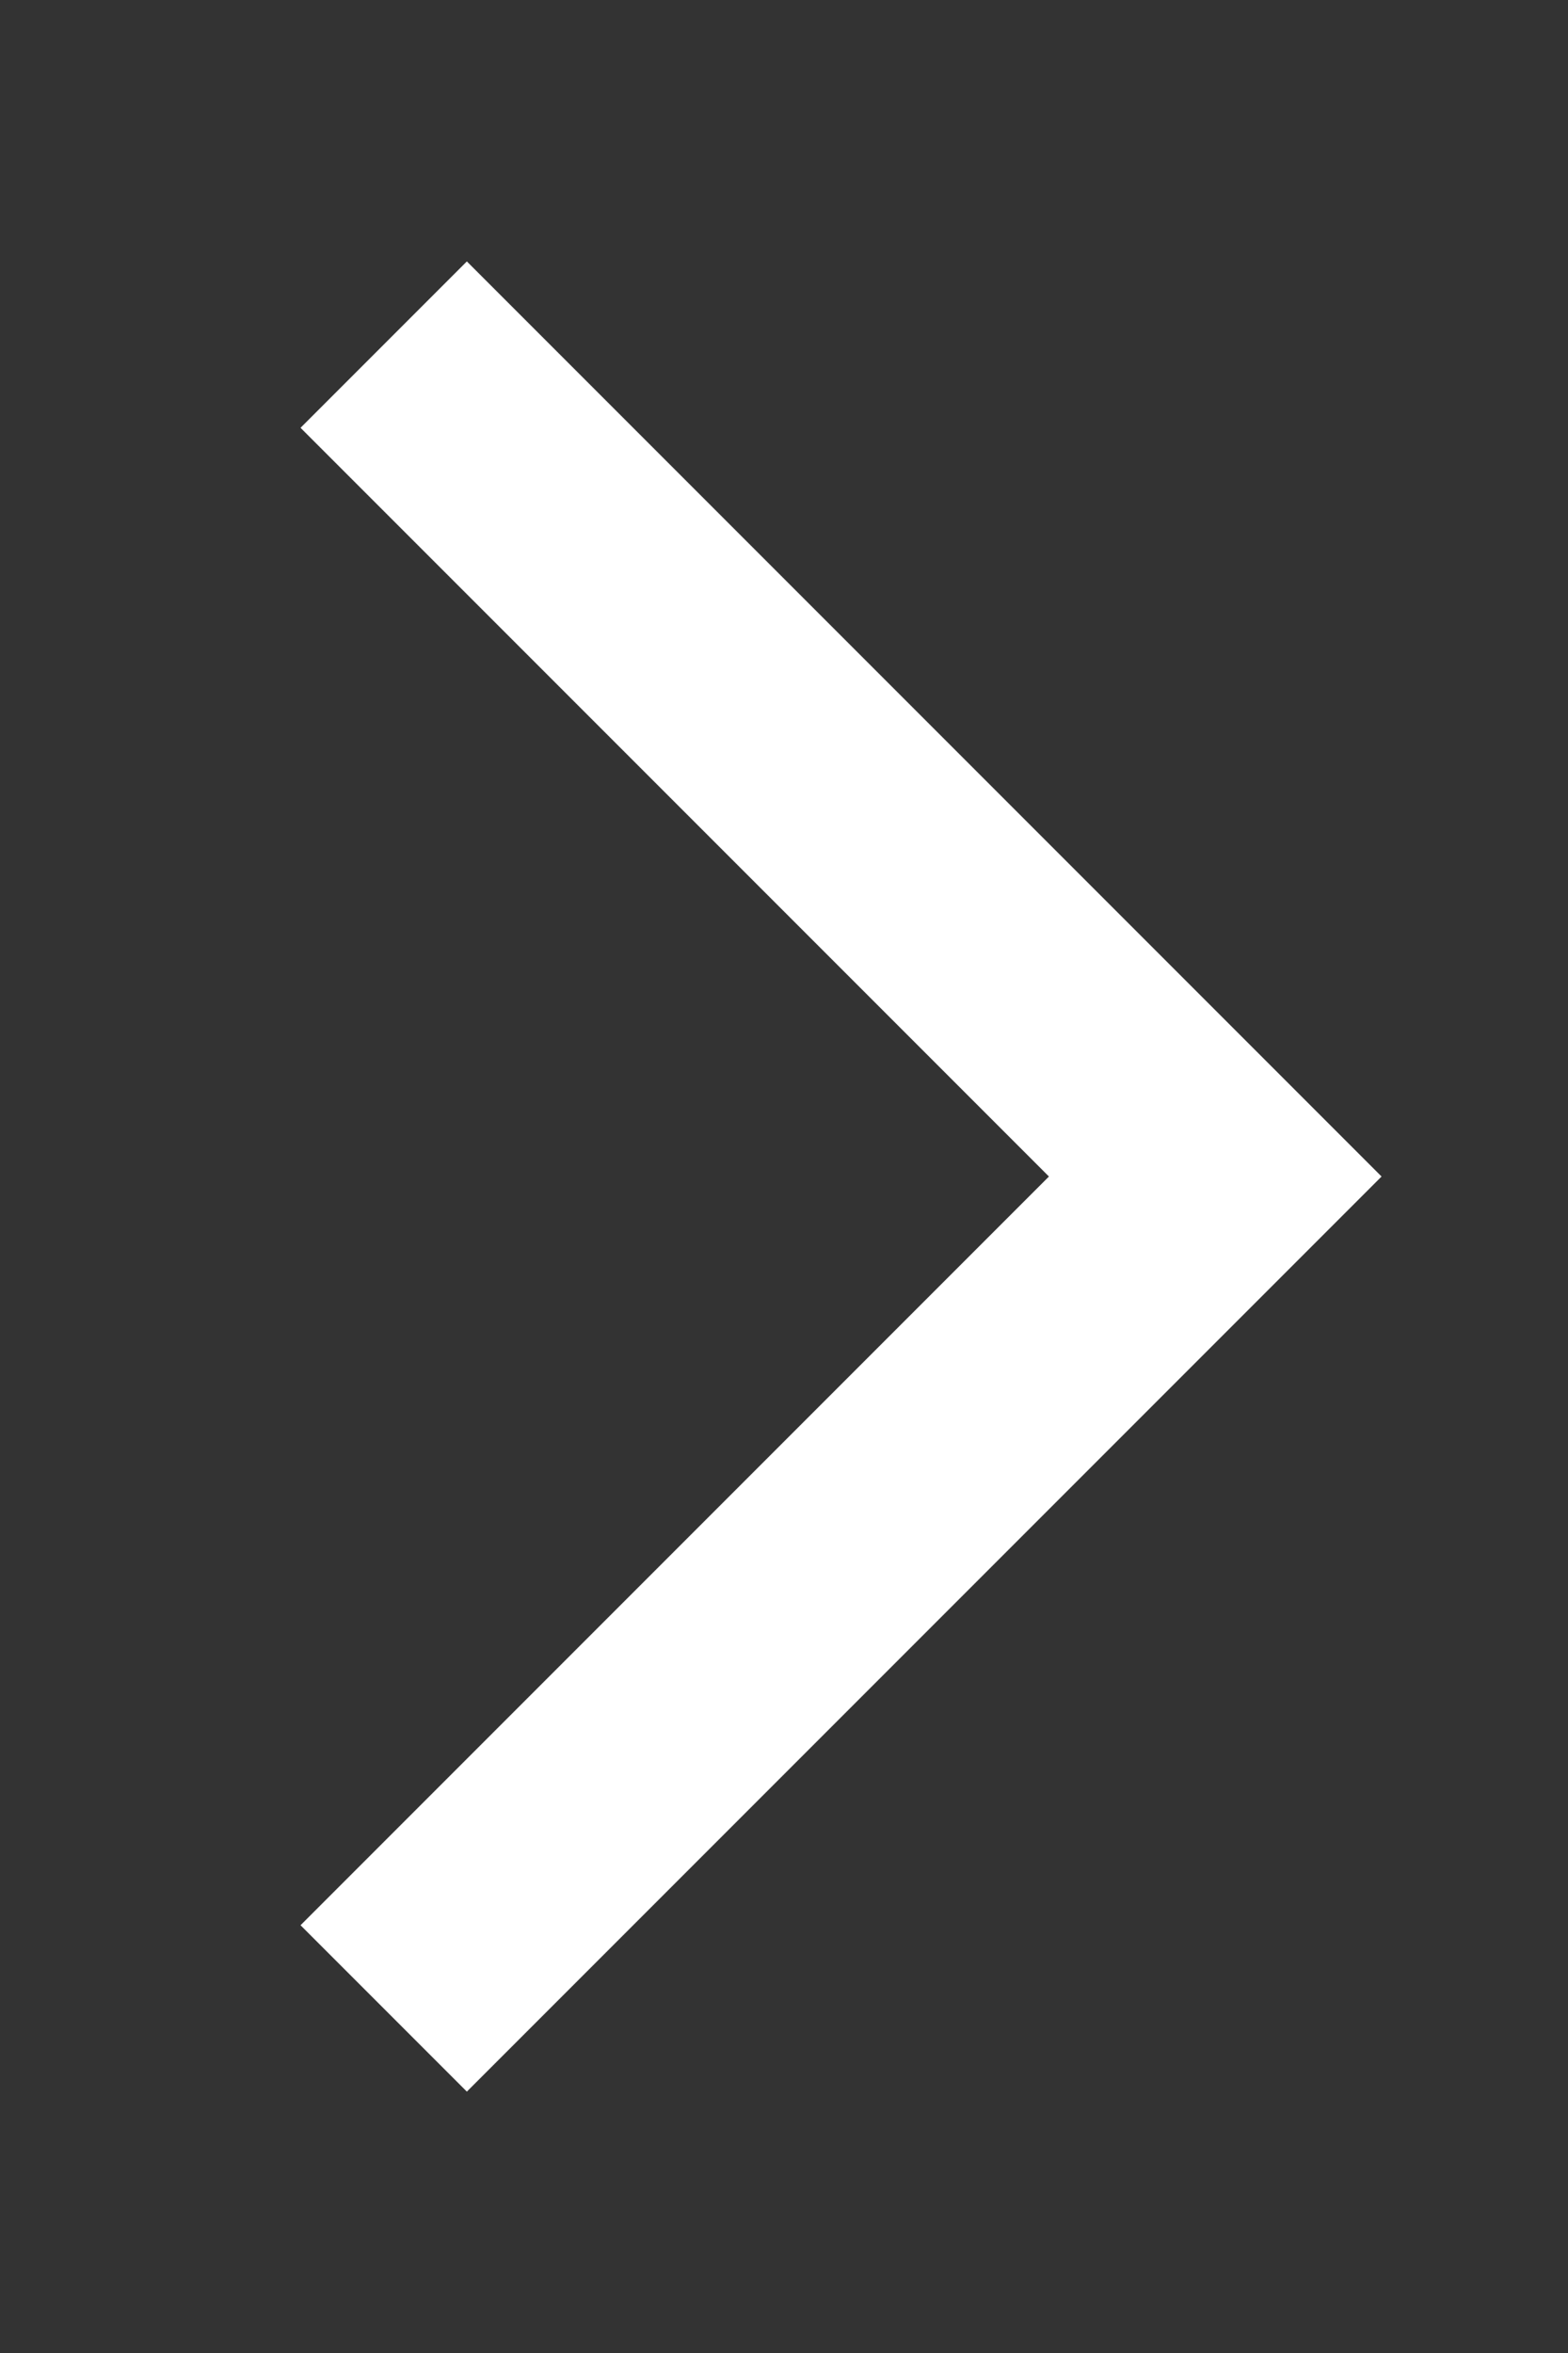 <svg xmlns="http://www.w3.org/2000/svg" xmlns:xlink="http://www.w3.org/1999/xlink" width="40" height="60" viewBox="0 0 40 60">
  <rect x="0" y="0" width="40" height="60" fill="#333333" stroke="none"/>
  <defs>
    <clipPath id="clip-path">
      <rect id="長方形_1594" data-name="長方形 1594" width="40" height="60" transform="translate(554 1767)" fill="#fff" stroke="#707070" stroke-width="1" opacity="0.472"/>
    </clipPath>
  </defs>
  <g id="マスクグループ_8" data-name="マスクグループ 8" transform="translate(594 1827) rotate(180)" clip-path="url(#clip-path)">
    <path id="パス_8110" data-name="パス 8110" d="M14562.211,585.56h-30v-30" transform="translate(-9298.773 -8892.879) rotate(45)" fill="none" stroke="#fff" stroke-width="6"/>
  </g>
</svg>
